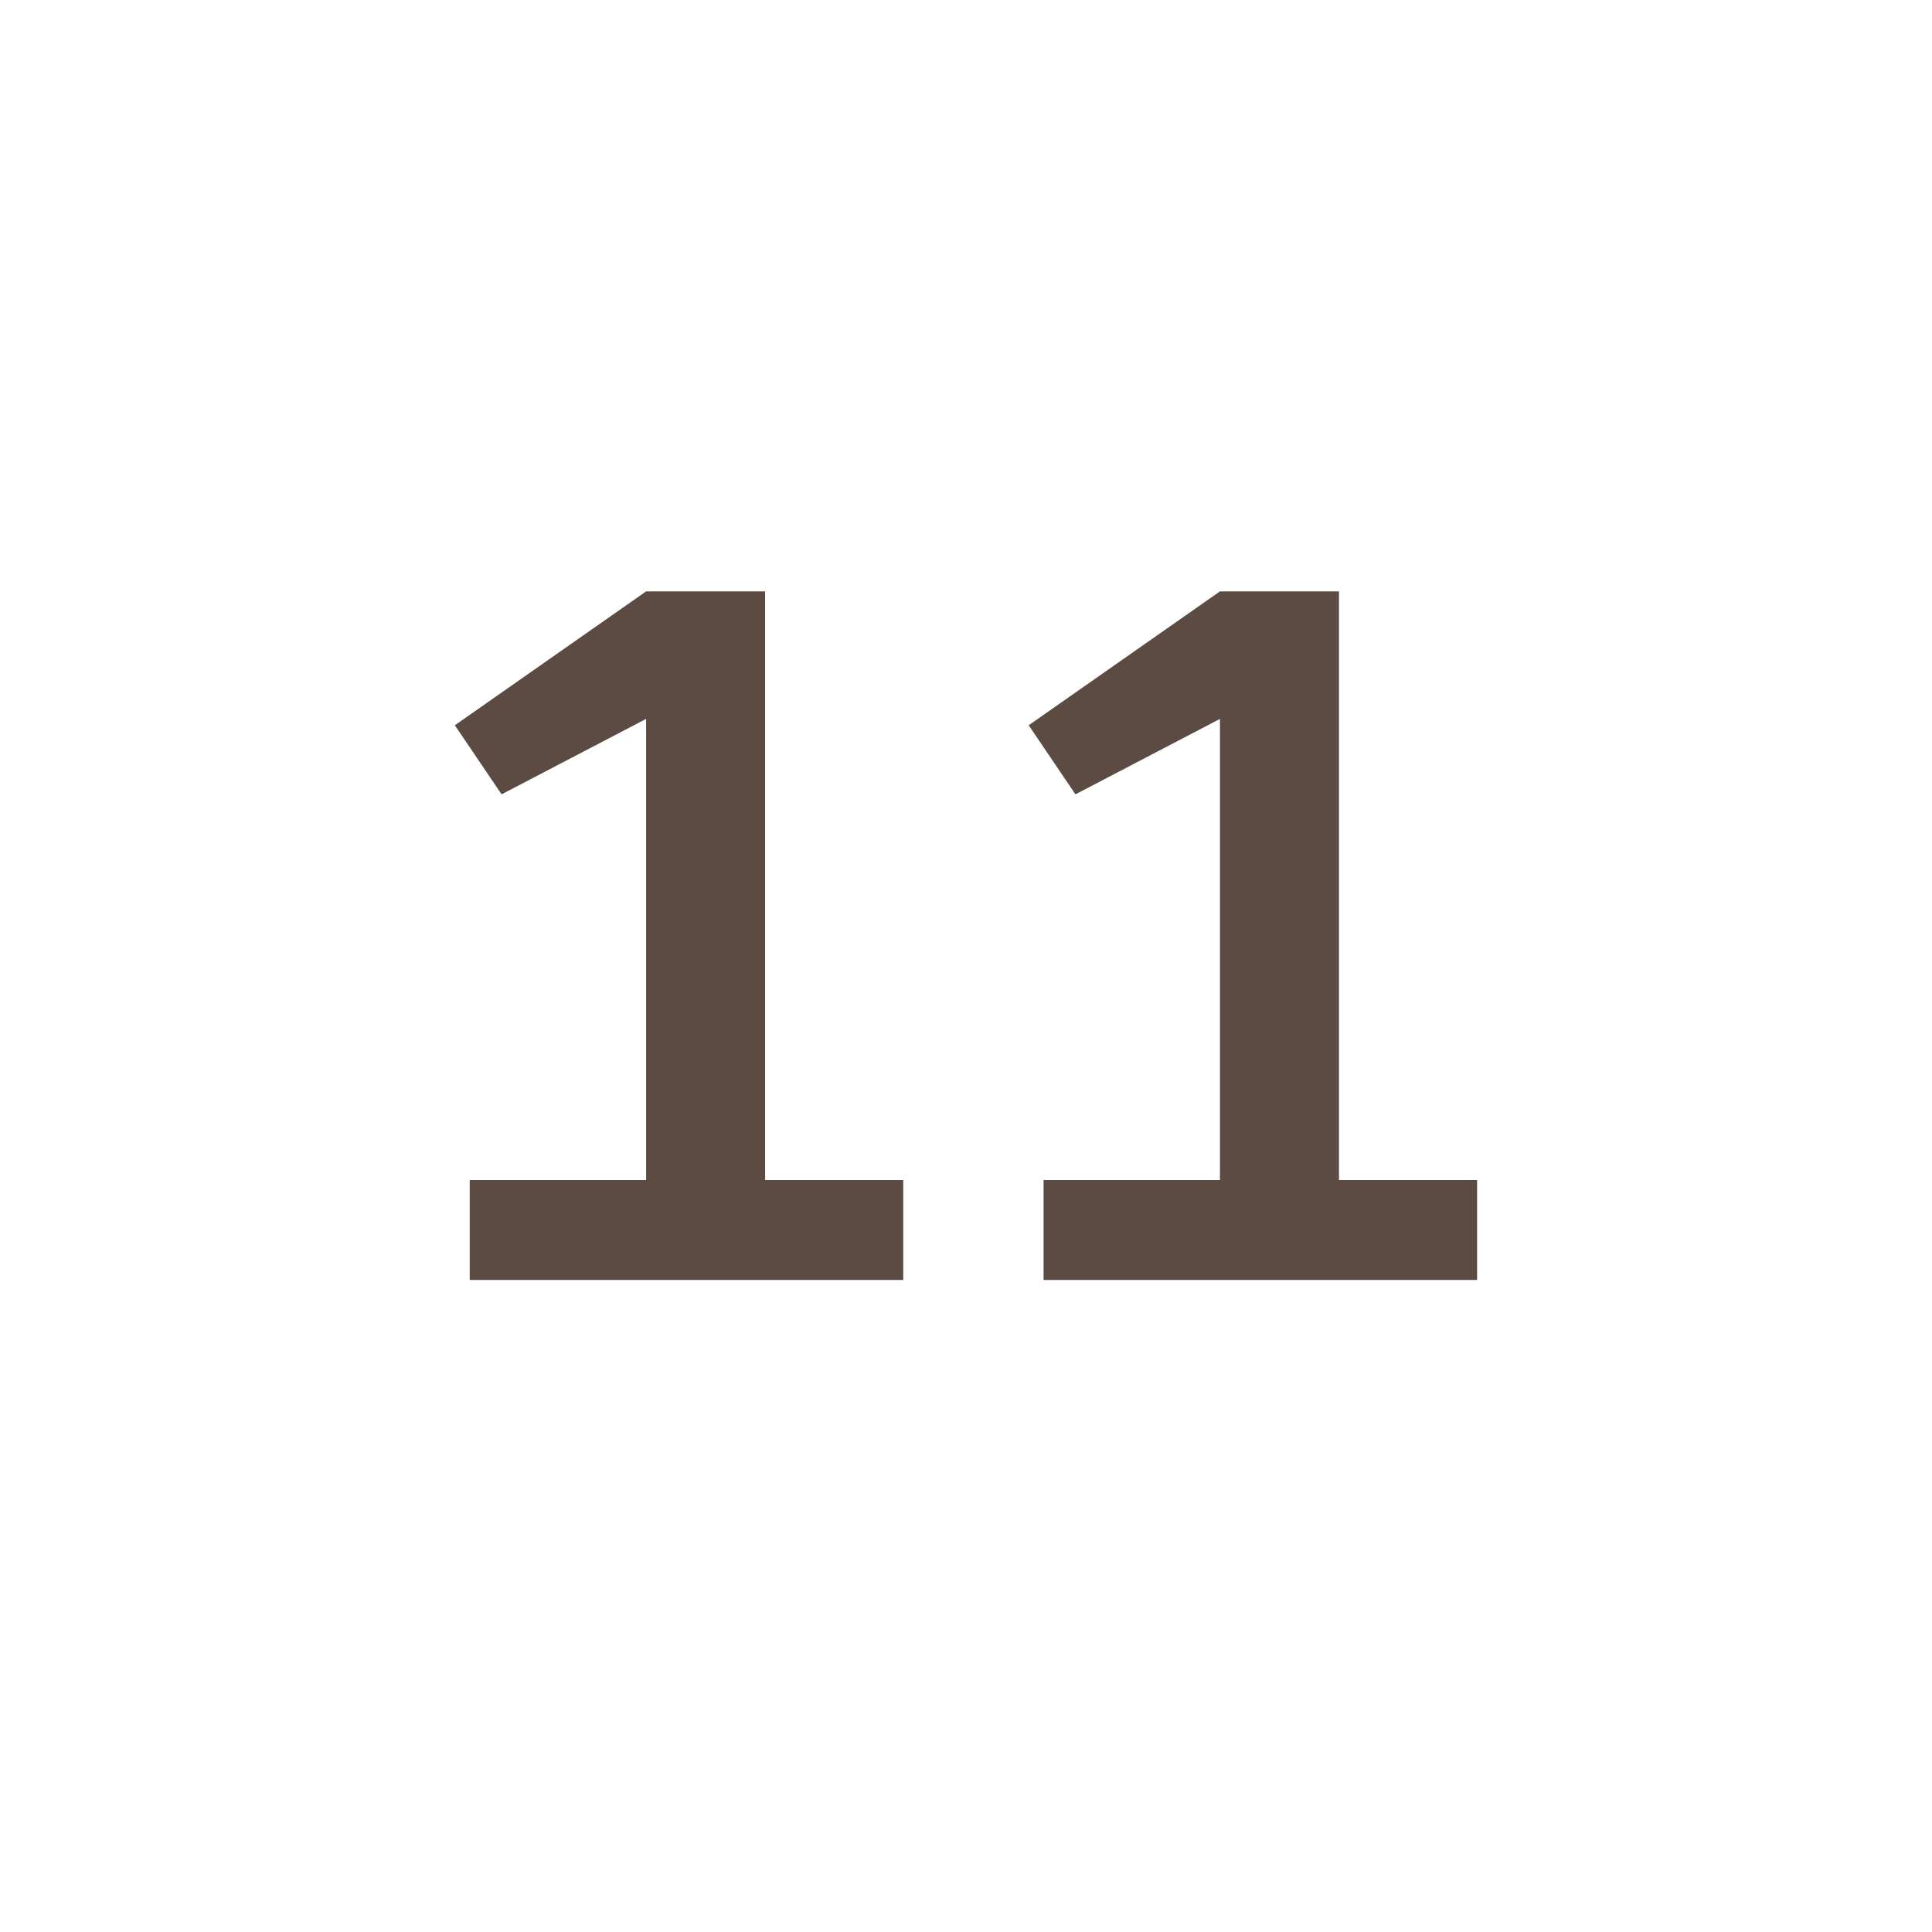 <svg width="80" height="80" viewBox="0 0 80 80" fill="none" xmlns="http://www.w3.org/2000/svg">
<rect width="80" height="80" fill="white"/>
<path d="M31.682 48.864H37.402V53H19.45V48.864H26.754V29.768L20.77 32.892L18.834 30.032L26.754 24.488H31.682V48.864ZM55.444 48.864H61.164V53H43.212V48.864H50.516V29.768L44.532 32.892L42.596 30.032L50.516 24.488H55.444V48.864Z" fill="#5C4B43"/>
</svg>
